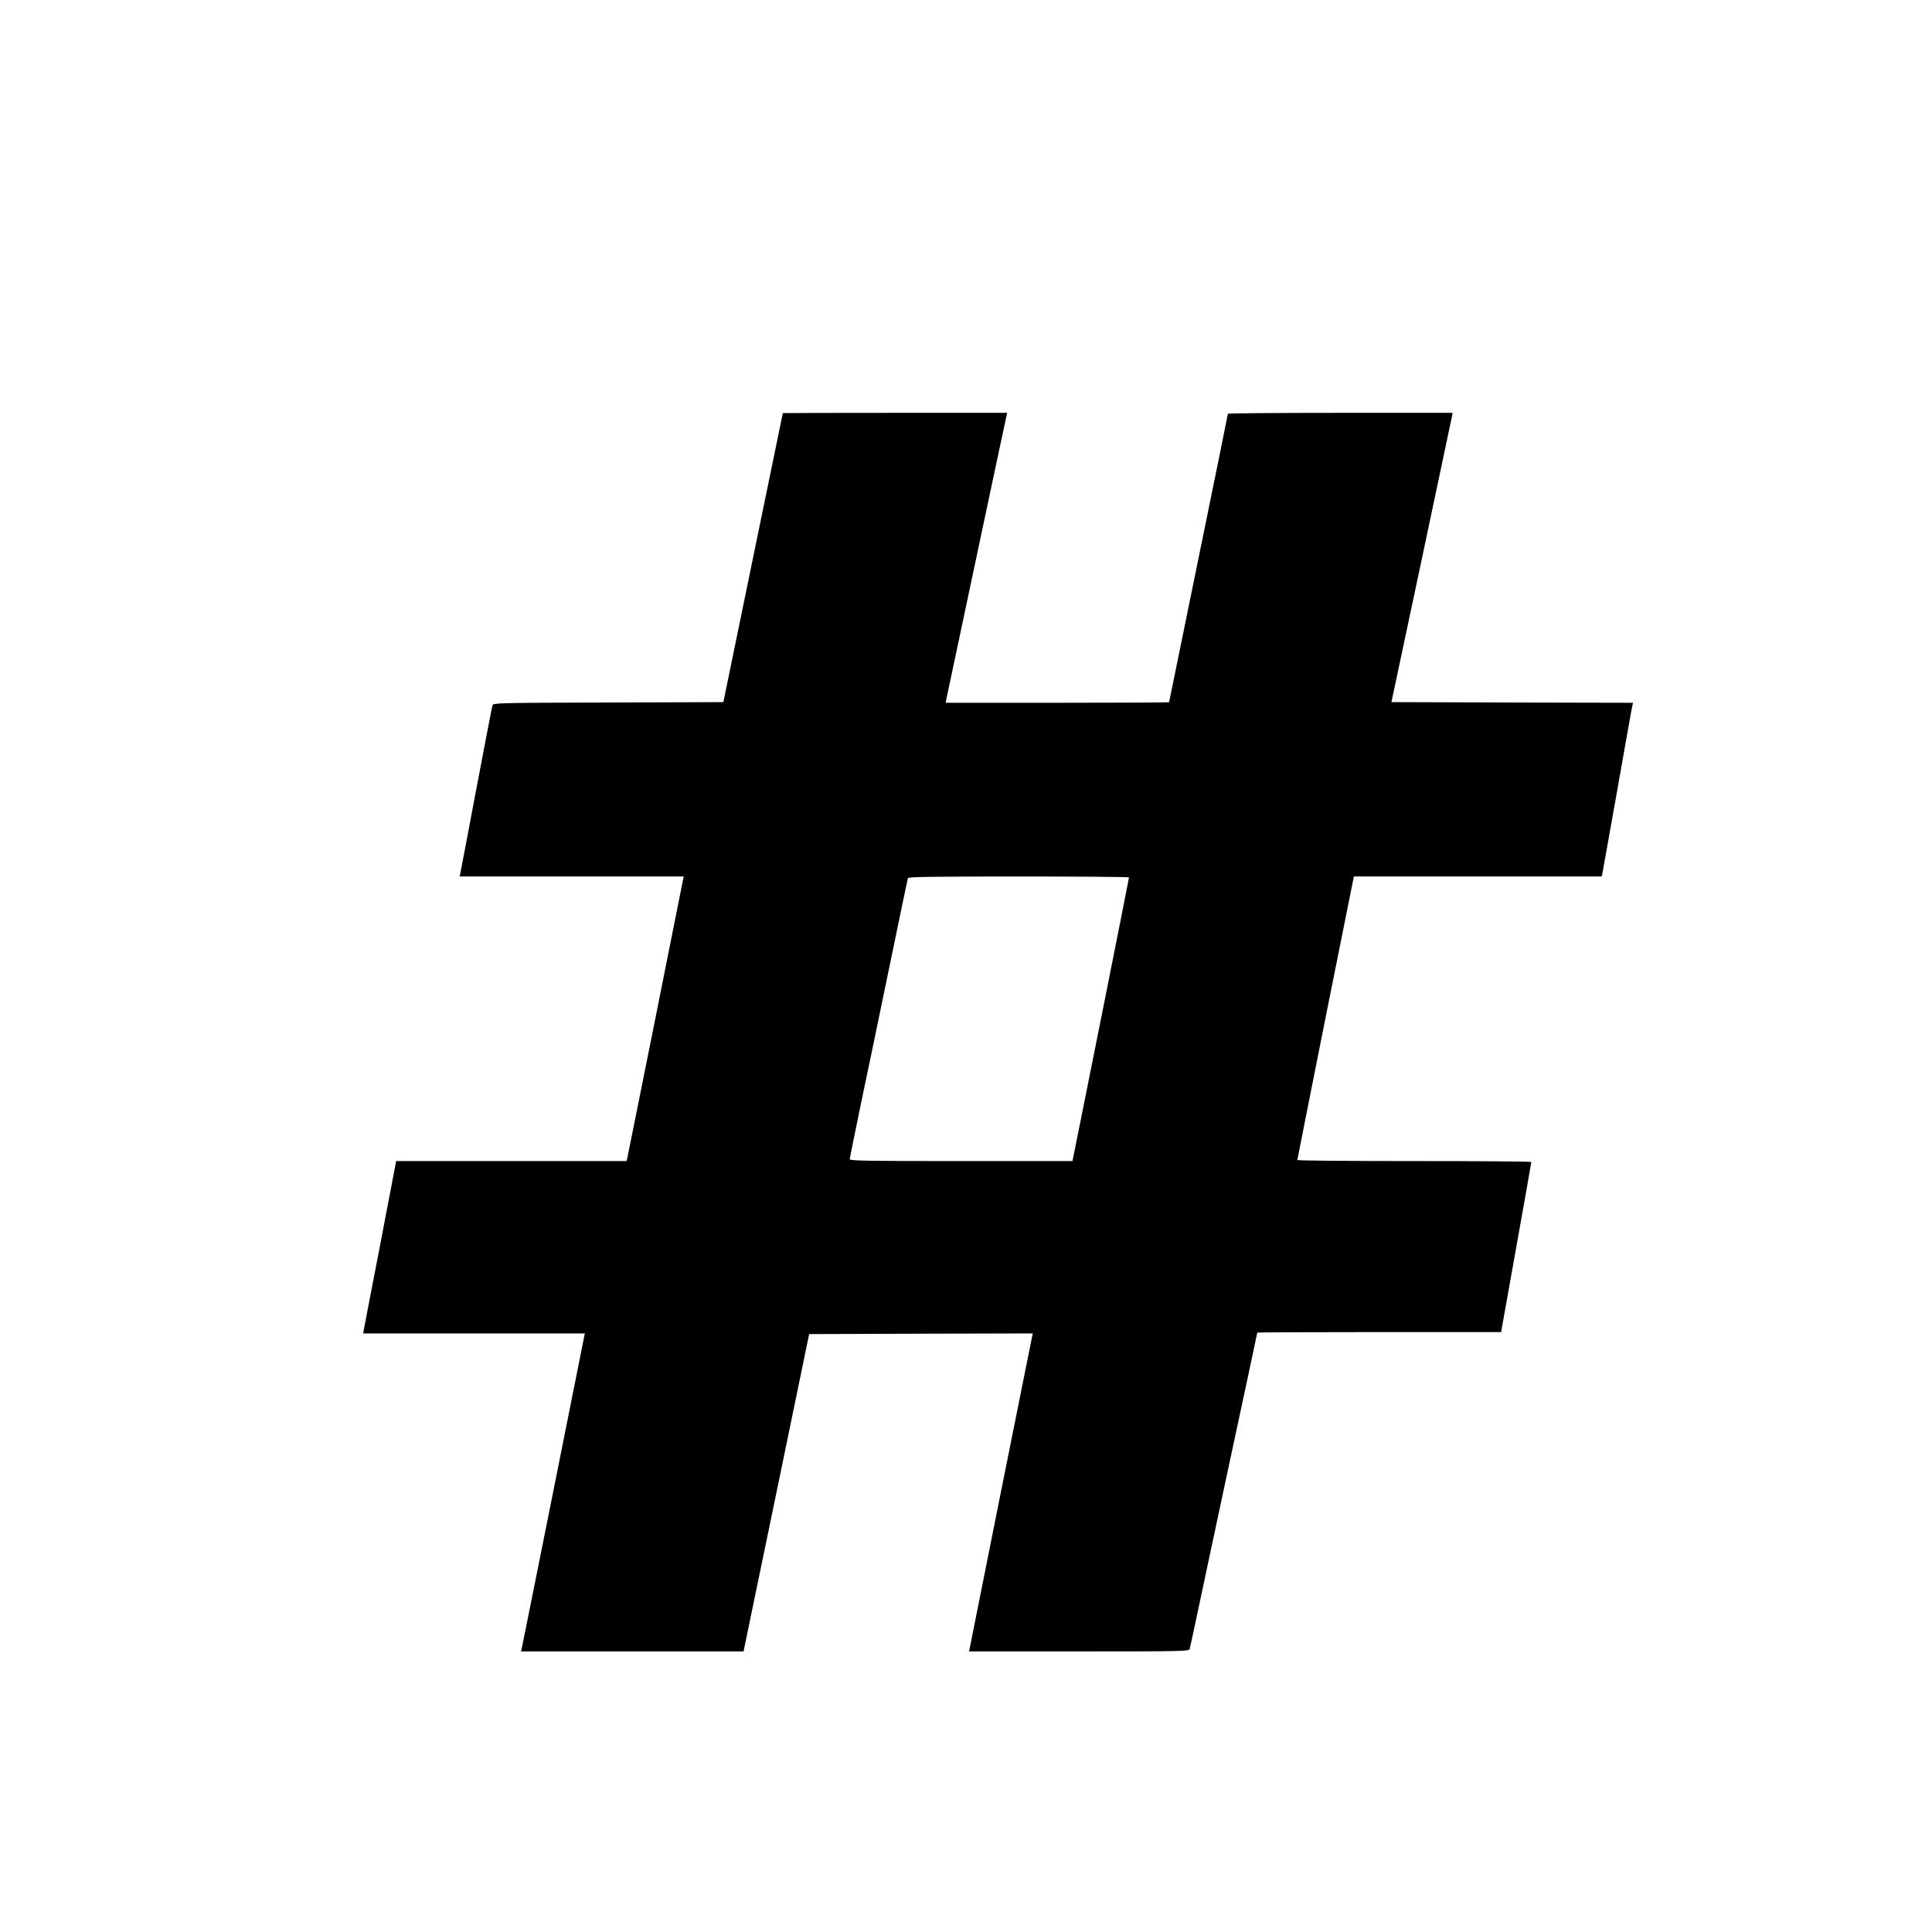 <?xml version="1.0" standalone="no"?>
<!DOCTYPE svg PUBLIC "-//W3C//DTD SVG 20010904//EN"
 "http://www.w3.org/TR/2001/REC-SVG-20010904/DTD/svg10.dtd">
<svg version="1.0" xmlns="http://www.w3.org/2000/svg"
 width="1446pt" height="1446pt" viewBox="0 0 1446 1446"
 preserveAspectRatio="xMidYMid meet">
<g transform="translate(0,1446) scale(0.1,-0.1)"
fill="#000000" stroke="none">
<path d="M5859 11368 c0 -2 -101 -489 -223 -1083 l-222 -1080 -861 -3 c-810
-2 -862 -3 -867 -20 -3 -9 -57 -291 -121 -627 -63 -335 -117 -620 -120 -632
l-5 -23 838 0 839 0 -208 -1042 c-115 -574 -211 -1053 -214 -1065 l-5 -23
-863 0 -862 0 -118 -618 c-66 -339 -121 -629 -124 -644 l-5 -28 829 0 830 0
-233 -1167 c-129 -643 -236 -1178 -239 -1190 l-5 -23 832 0 833 0 246 1188
245 1187 837 3 837 2 -5 -22 c-3 -13 -110 -548 -239 -1191 l-233 -1167 823 0
c775 0 823 1 828 18 3 9 23 104 46 211 22 107 135 635 250 1174 116 538 210
981 210 983 0 2 411 4 913 4 l912 0 113 633 c62 347 113 635 113 640 -1 4
-395 7 -876 7 -481 0 -875 3 -875 8 0 4 95 483 211 1065 l212 1057 928 0 927
0 6 28 c3 15 53 295 111 622 58 327 107 607 111 622 l6 28 -904 2 -904 3 223
1050 c122 578 225 1065 229 1083 l6 32 -841 0 c-462 0 -841 -3 -841 -7 0 -5
-99 -491 -220 -1082 -121 -590 -220 -1075 -220 -1077 0 -2 -376 -4 -836 -4
l-836 0 5 28 c8 38 436 2059 447 2105 l8 37 -839 0 c-461 0 -839 -1 -840 -2z
m2591 -3475 c0 -5 -95 -484 -211 -1065 l-212 -1058 -833 0 c-694 0 -834 2
-834 14 0 7 38 195 84 417 47 222 144 690 216 1039 72 349 133 641 135 648 3
9 178 12 830 12 454 0 825 -3 825 -7z"/>
</g>
</svg>
